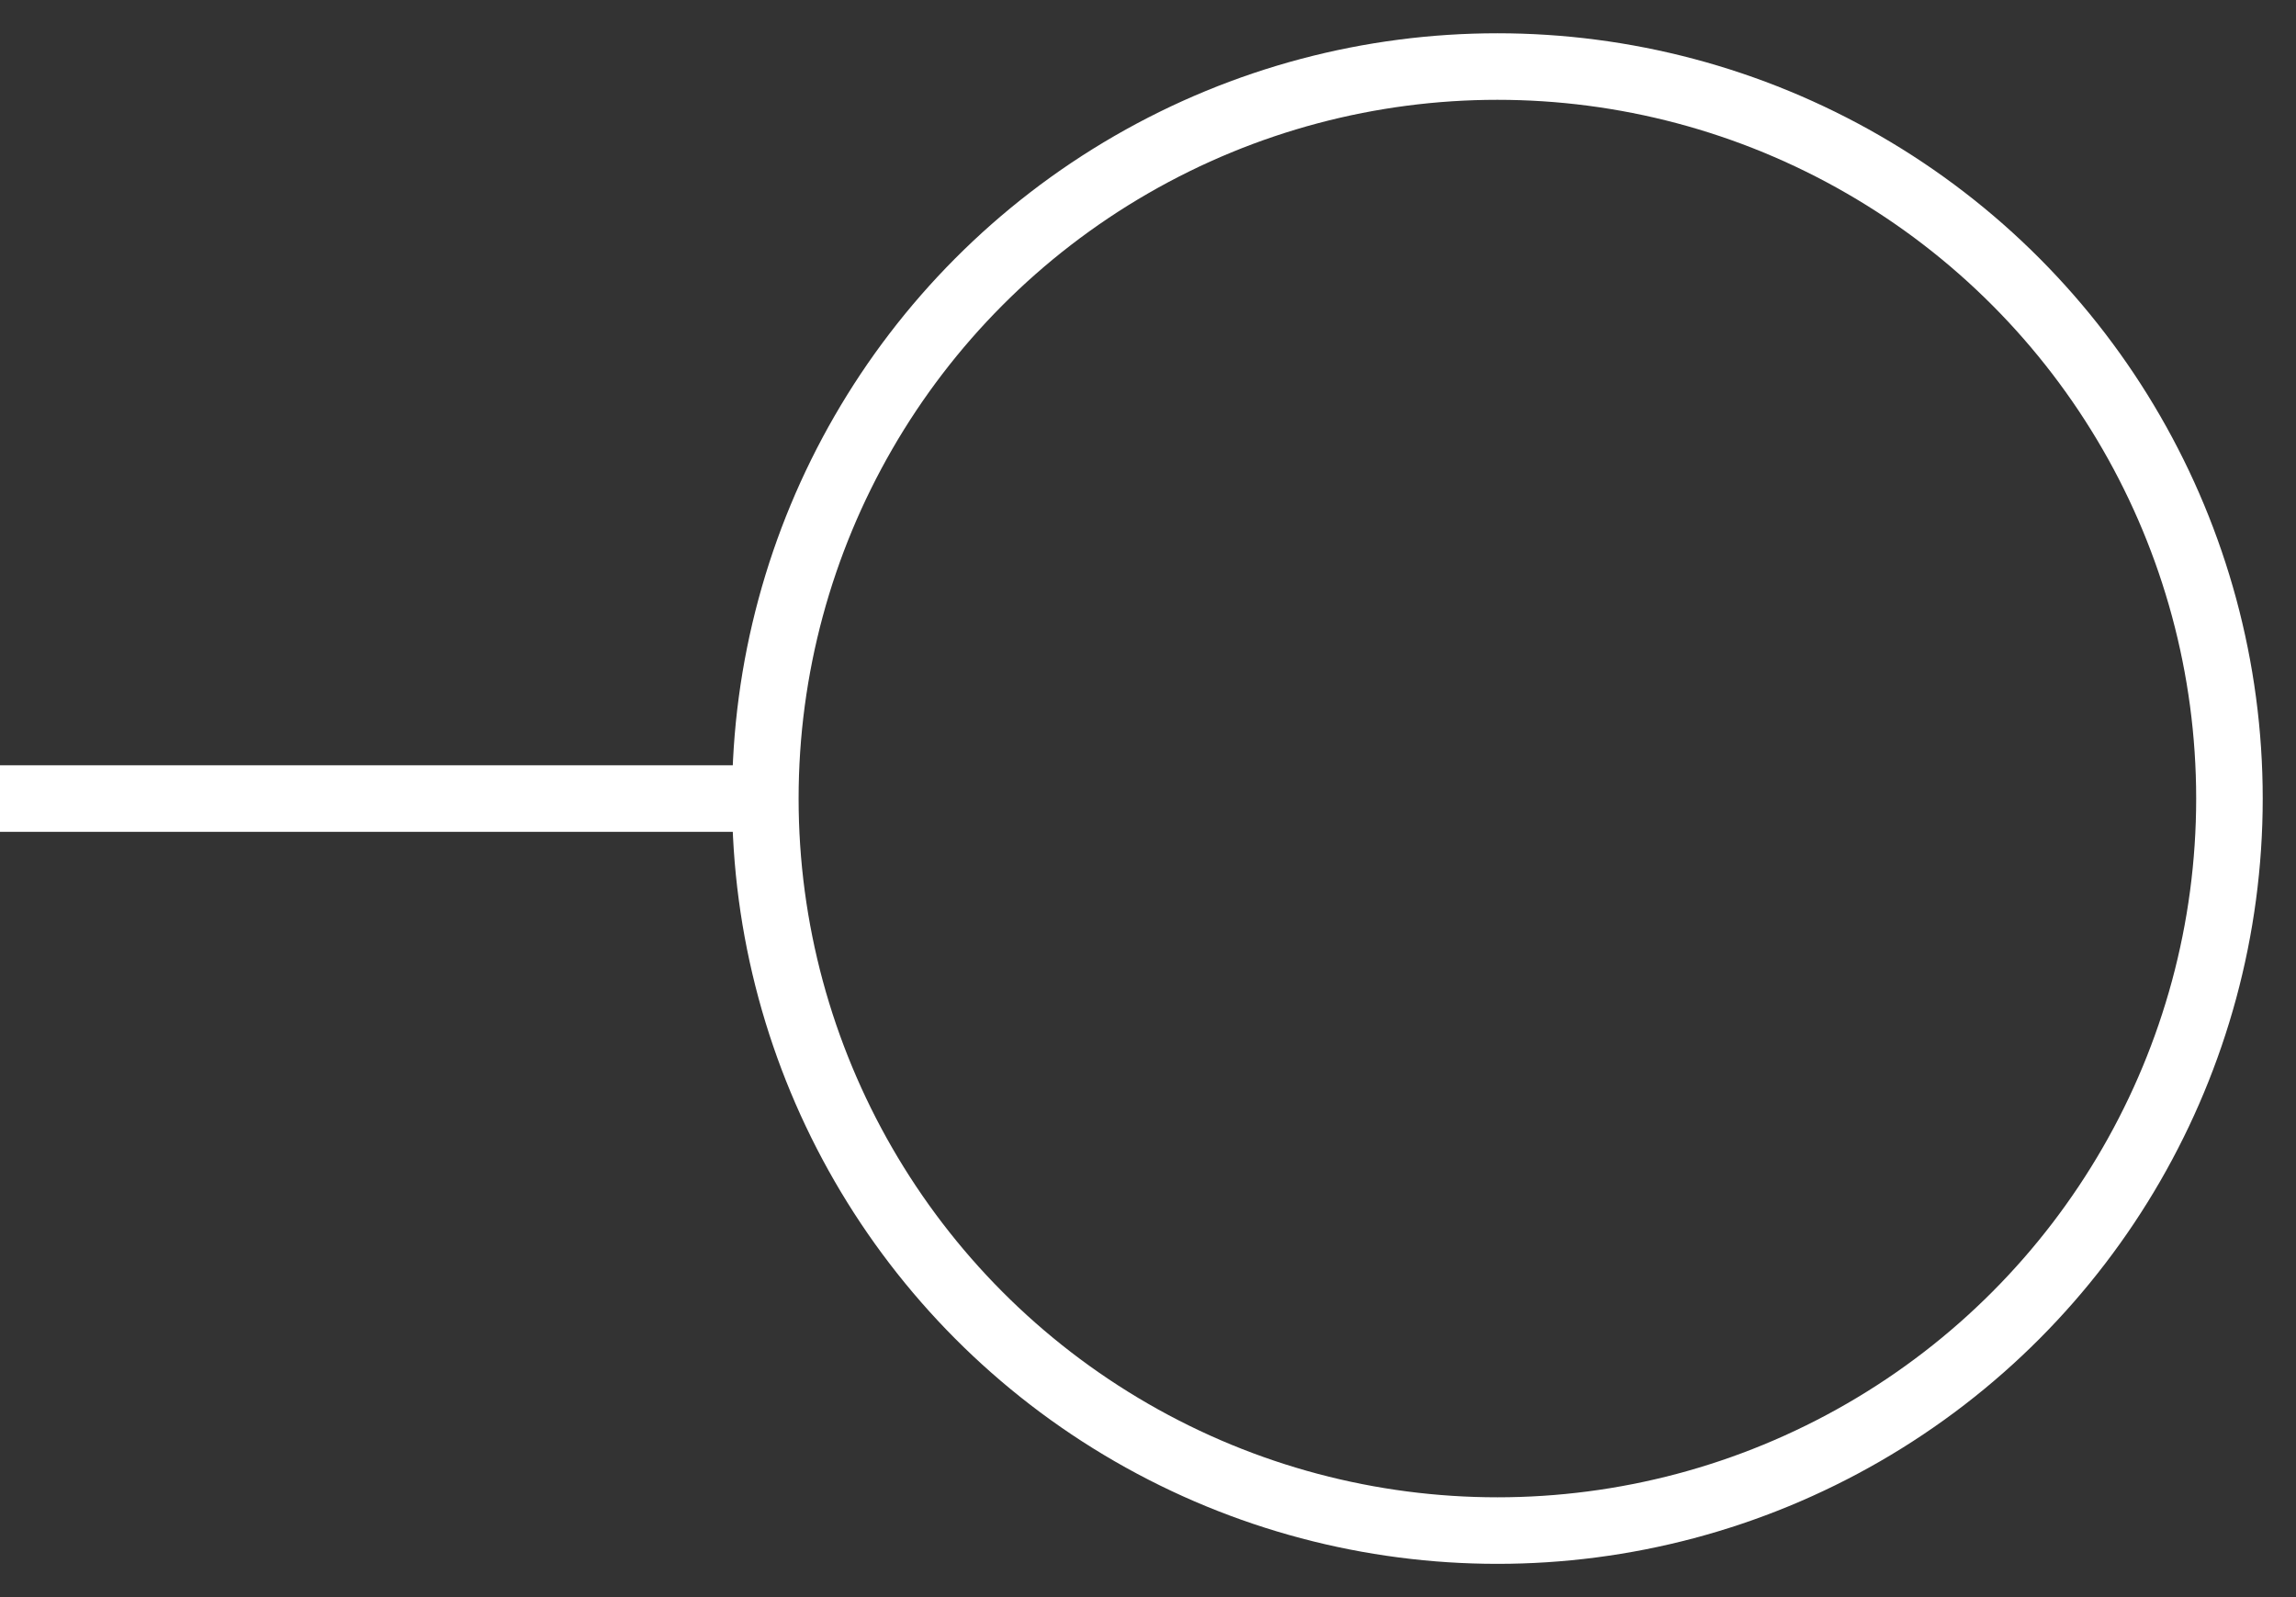 <svg
                  xmlns="http://www.w3.org/2000/svg"
                  width="69"
                  height="48"
                  viewBox="0 0 69 48"
                  fill="none"
                >
                  <rect x="0" y="0" width="69" height="48" fill="#333333" stroke="none"/>
                  <rect y="23" width="23" height="2" fill="white" />
                  <circle
                    cx="45"
                    cy="24"
                    r="22"
                    stroke="white"
                    stroke-width="2"
                  />
                </svg>
